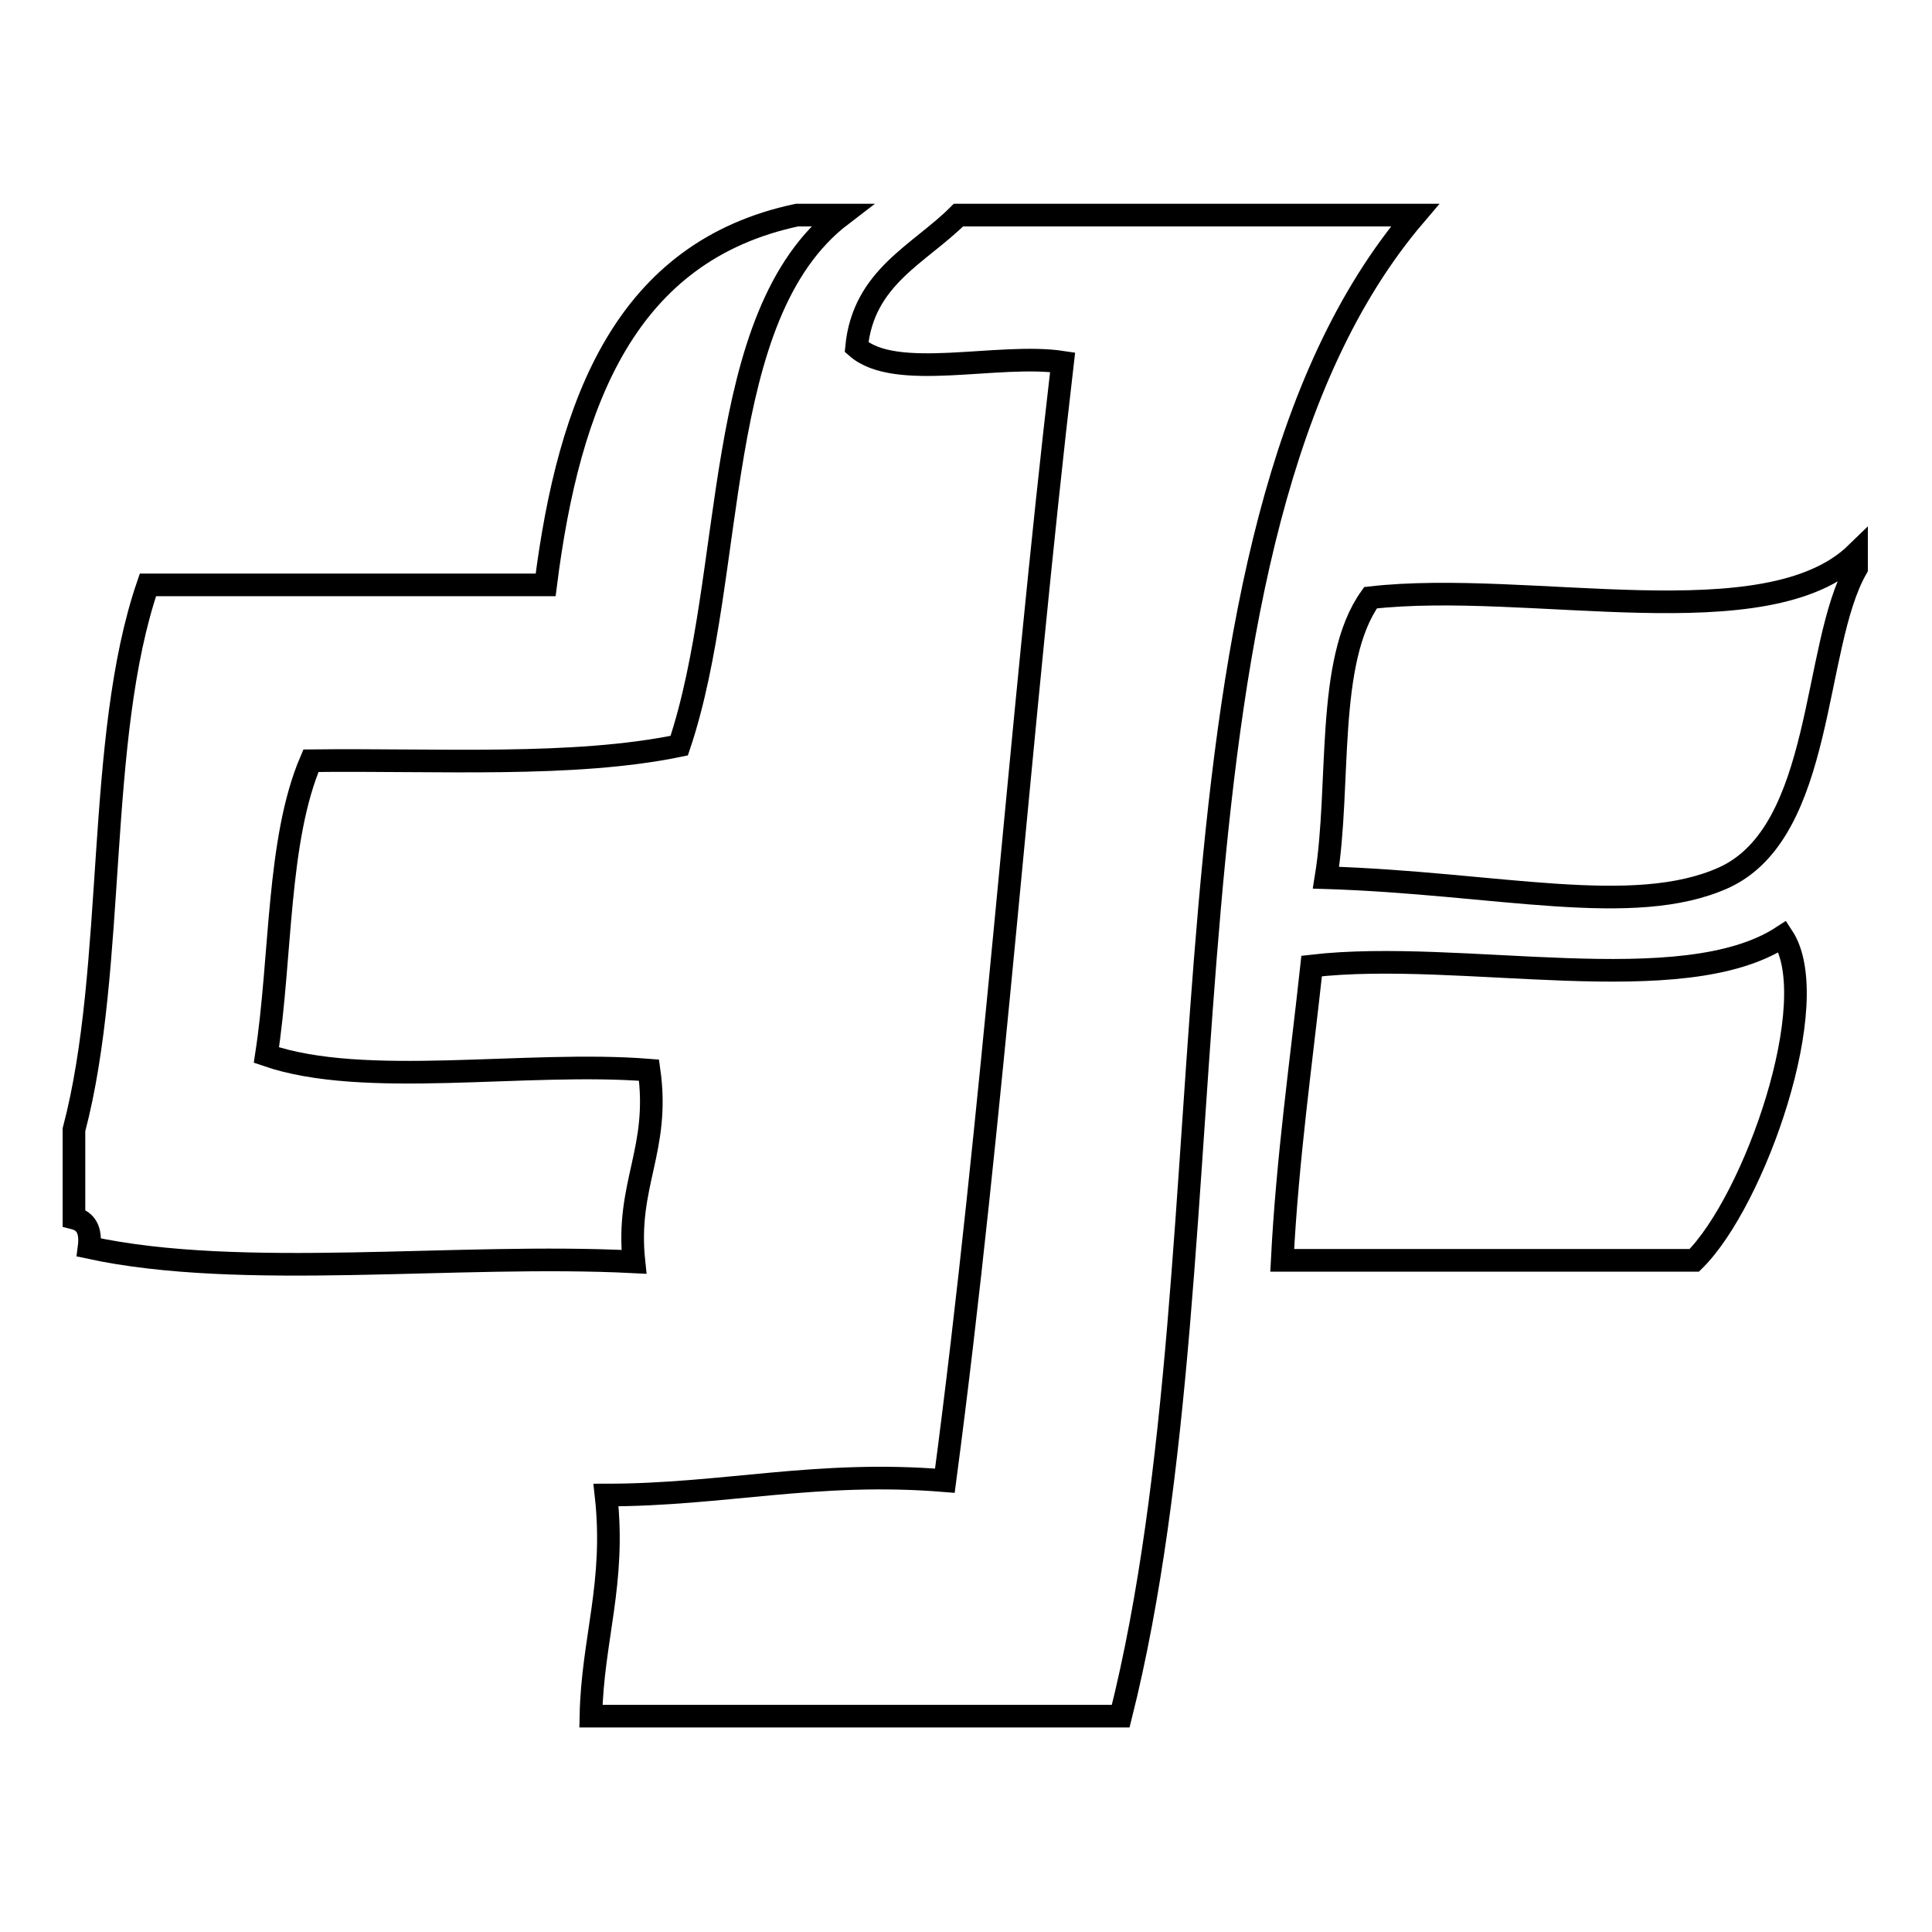 <?xml version="1.0" encoding="utf-8"?>
<!-- Svg Vector Icons : http://www.onlinewebfonts.com/icon -->
<!DOCTYPE svg PUBLIC "-//W3C//DTD SVG 1.1//EN" "http://www.w3.org/Graphics/SVG/1.1/DTD/svg11.dtd">
<svg version="1.1" xmlns="http://www.w3.org/2000/svg" xmlns:xlink="http://www.w3.org/1999/xlink" x="0px" y="0px" viewBox="0 0 256 256" enable-background="new 0 0 256 256" xml:space="preserve">
<g><g><path stroke-width="3" fill-opacity="0" stroke="#000000"  d="M105.6,28.5c2,0,3.9,0,5.9,0C94.1,41.8,97.7,75.9,90,98.8c-14,2.9-32,1.8-48.8,2c-4.5,10.5-3.9,26-5.9,39c13,4.5,34.4,0.7,50.7,2c1.5,10.6-3.1,15.1-2,25.4c-23.5-1.2-51.9,2.5-72.2-1.9c0.3-2.3-0.4-3.5-2-3.9c0-3.9,0-7.8,0-11.7c5.7-21.6,2.8-51.8,9.8-72.2c17.6,0,35.1,0,52.7,0C75.4,53,83,33.3,105.6,28.5z"/><path stroke-width="3" fill-opacity="0" stroke="#000000"  d="M127,28.5c20.2,0,40.3,0,60.5,0c-36.5,42.8-23.1,135.6-39,198.9c-23.4,0-46.8,0-70.2,0c0.2-10.2,3.3-17.6,2-29.3c15.6,0,27.9-3.3,44.9-1.9c6.4-48.3,9.9-99.4,15.6-148.2c-8.5-1.3-22.1,2.6-27.3-2C114.4,36.7,121.8,33.7,127,28.5z"/><path stroke-width="3" fill-opacity="0" stroke="#000000"  d="M236.2,124.1c5.6,8.5-3.7,35-11.7,42.9c-18.2,0-36.4,0-54.6,0c0.7-13.6,2.5-26.1,3.9-39C193.6,125.7,222.9,132.8,236.2,124.1z"/><path stroke-width="3" fill-opacity="0" stroke="#000000"  d="M246,75.3c-5.9,10.3-4.2,34.9-17.6,41c-12,5.4-30.1,0.7-52.7,0c2-12.3-0.1-28.7,5.9-37.1c21-2.4,52.5,5.7,64.4-5.9C246,74,246,74.7,246,75.3z"/></g></g>
</svg>